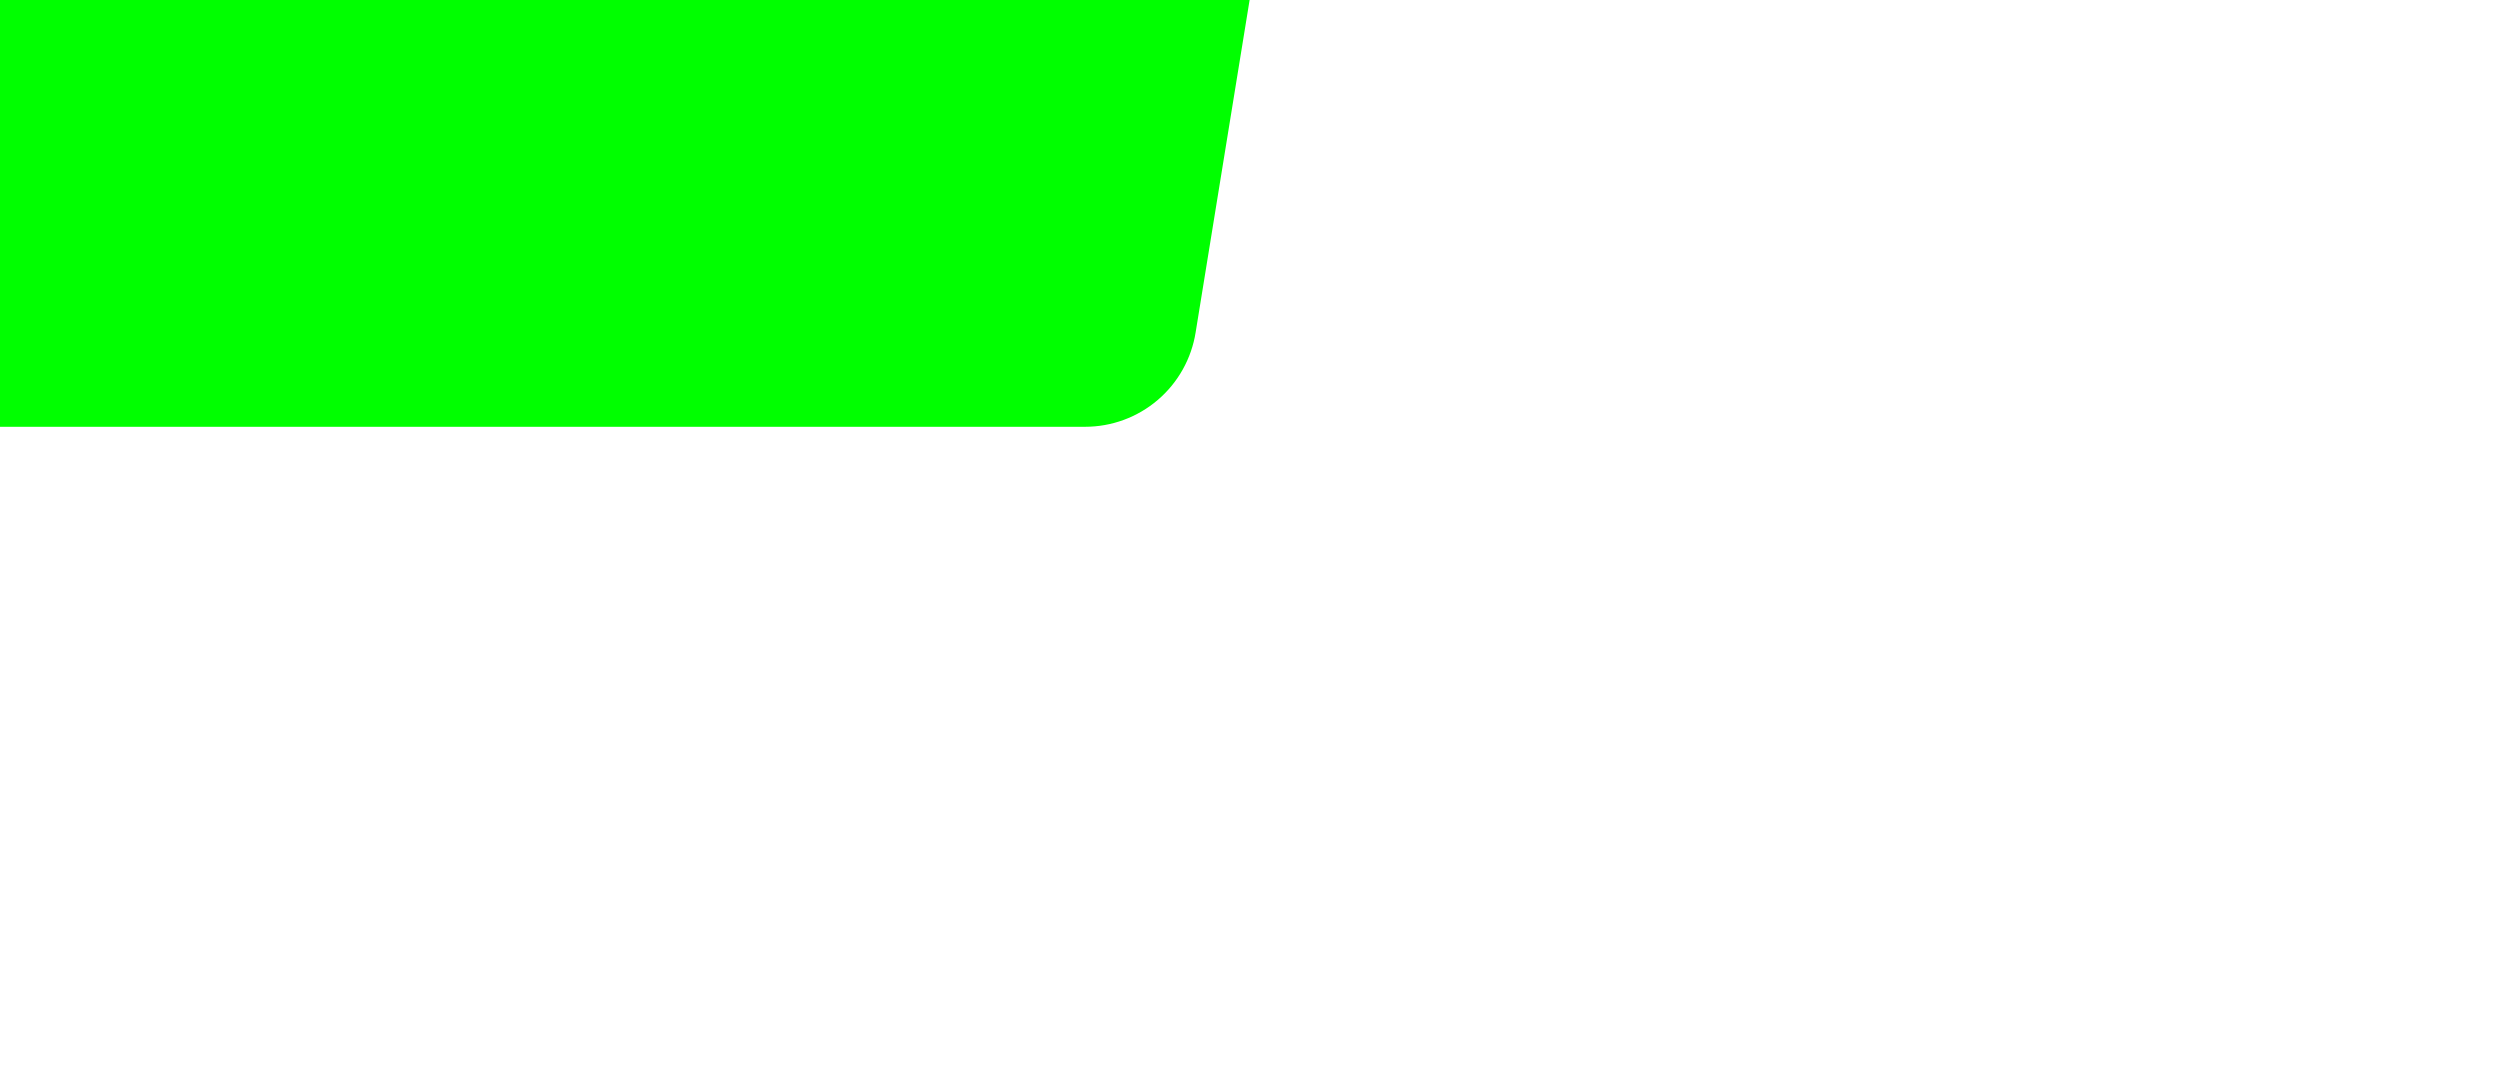 <svg width="1400" height="600" viewBox="0 0 1400 600" fill="none" xmlns="http://www.w3.org/2000/svg" preserveAspectRatio="xMidYMid slice" style="width: 100%; height: 100%; transform: translate3d(0px, 0px, 0px); content-visibility: visible;"><g clip-path="url(#clip0_:rl:)"><path d="M-255.023 239L-254.773 239L607.654 239C622.584 238.997 637.024 233.663 648.374 223.956C659.724 214.25 667.239 200.808 669.568 186.051L699.781 0H-277.994L-306.38 180.103C-307.525 187.377 -307.081 194.813 -305.079 201.898C-303.078 208.983 -299.566 215.55 -294.785 221.147C-290.005 226.744 -284.069 231.238 -277.386 234.32C-270.704 237.402 -263.433 238.999 -256.076 239H-255.023Z" fill="#00FF00"></path></g><defs><clipPath id="clip0_:rl:"><rect width="1400" height="600" fill="white"></rect></clipPath></defs></svg>